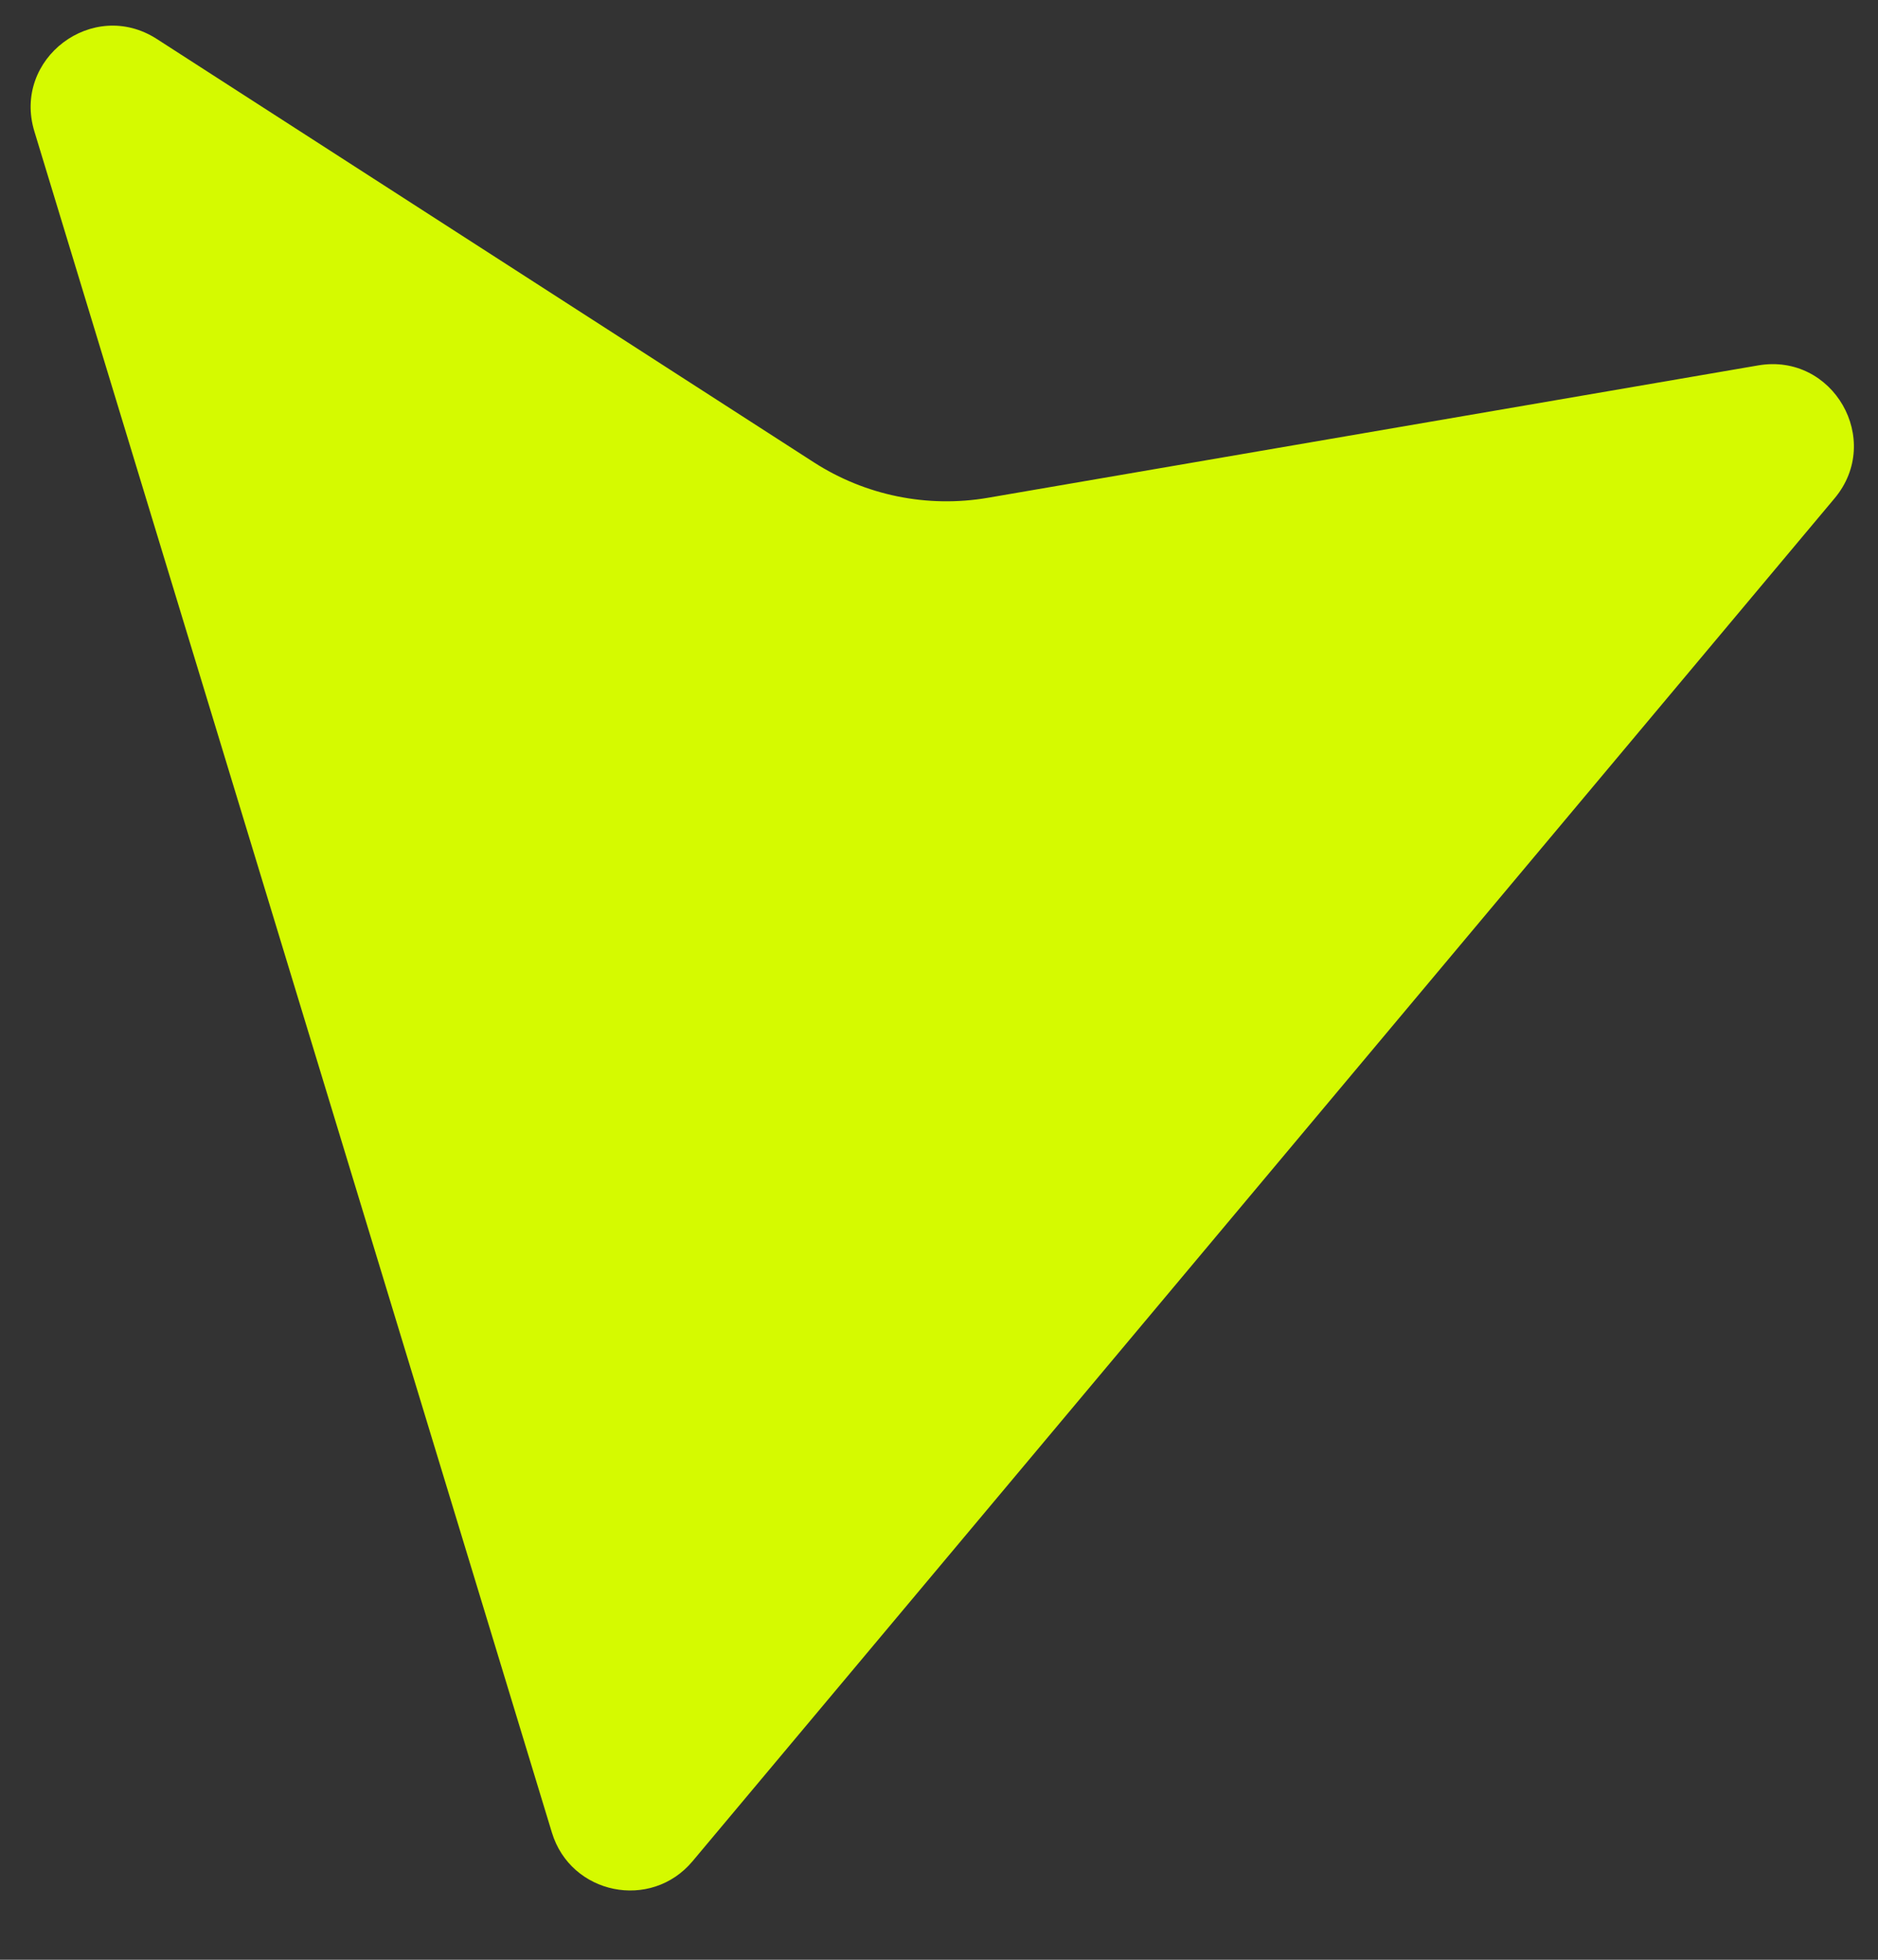 <?xml version="1.0" encoding="UTF-8"?> <svg xmlns="http://www.w3.org/2000/svg" width="23" height="24" viewBox="0 0 23 24" fill="none"><rect x="0" y="0" width="23" height="24" fill="#333333" stroke="none"/> <path d="M8.482 22.793C7.972 23.402 6.99 23.202 6.759 22.442L0.421 1.609C0.15 0.718 1.137 -0.027 1.92 0.477L9.966 5.661C10.597 6.068 11.358 6.223 12.099 6.096L21.532 4.475C22.45 4.317 23.066 5.389 22.468 6.103L8.482 22.793Z" fill="#D5FA00"></path> </svg> 